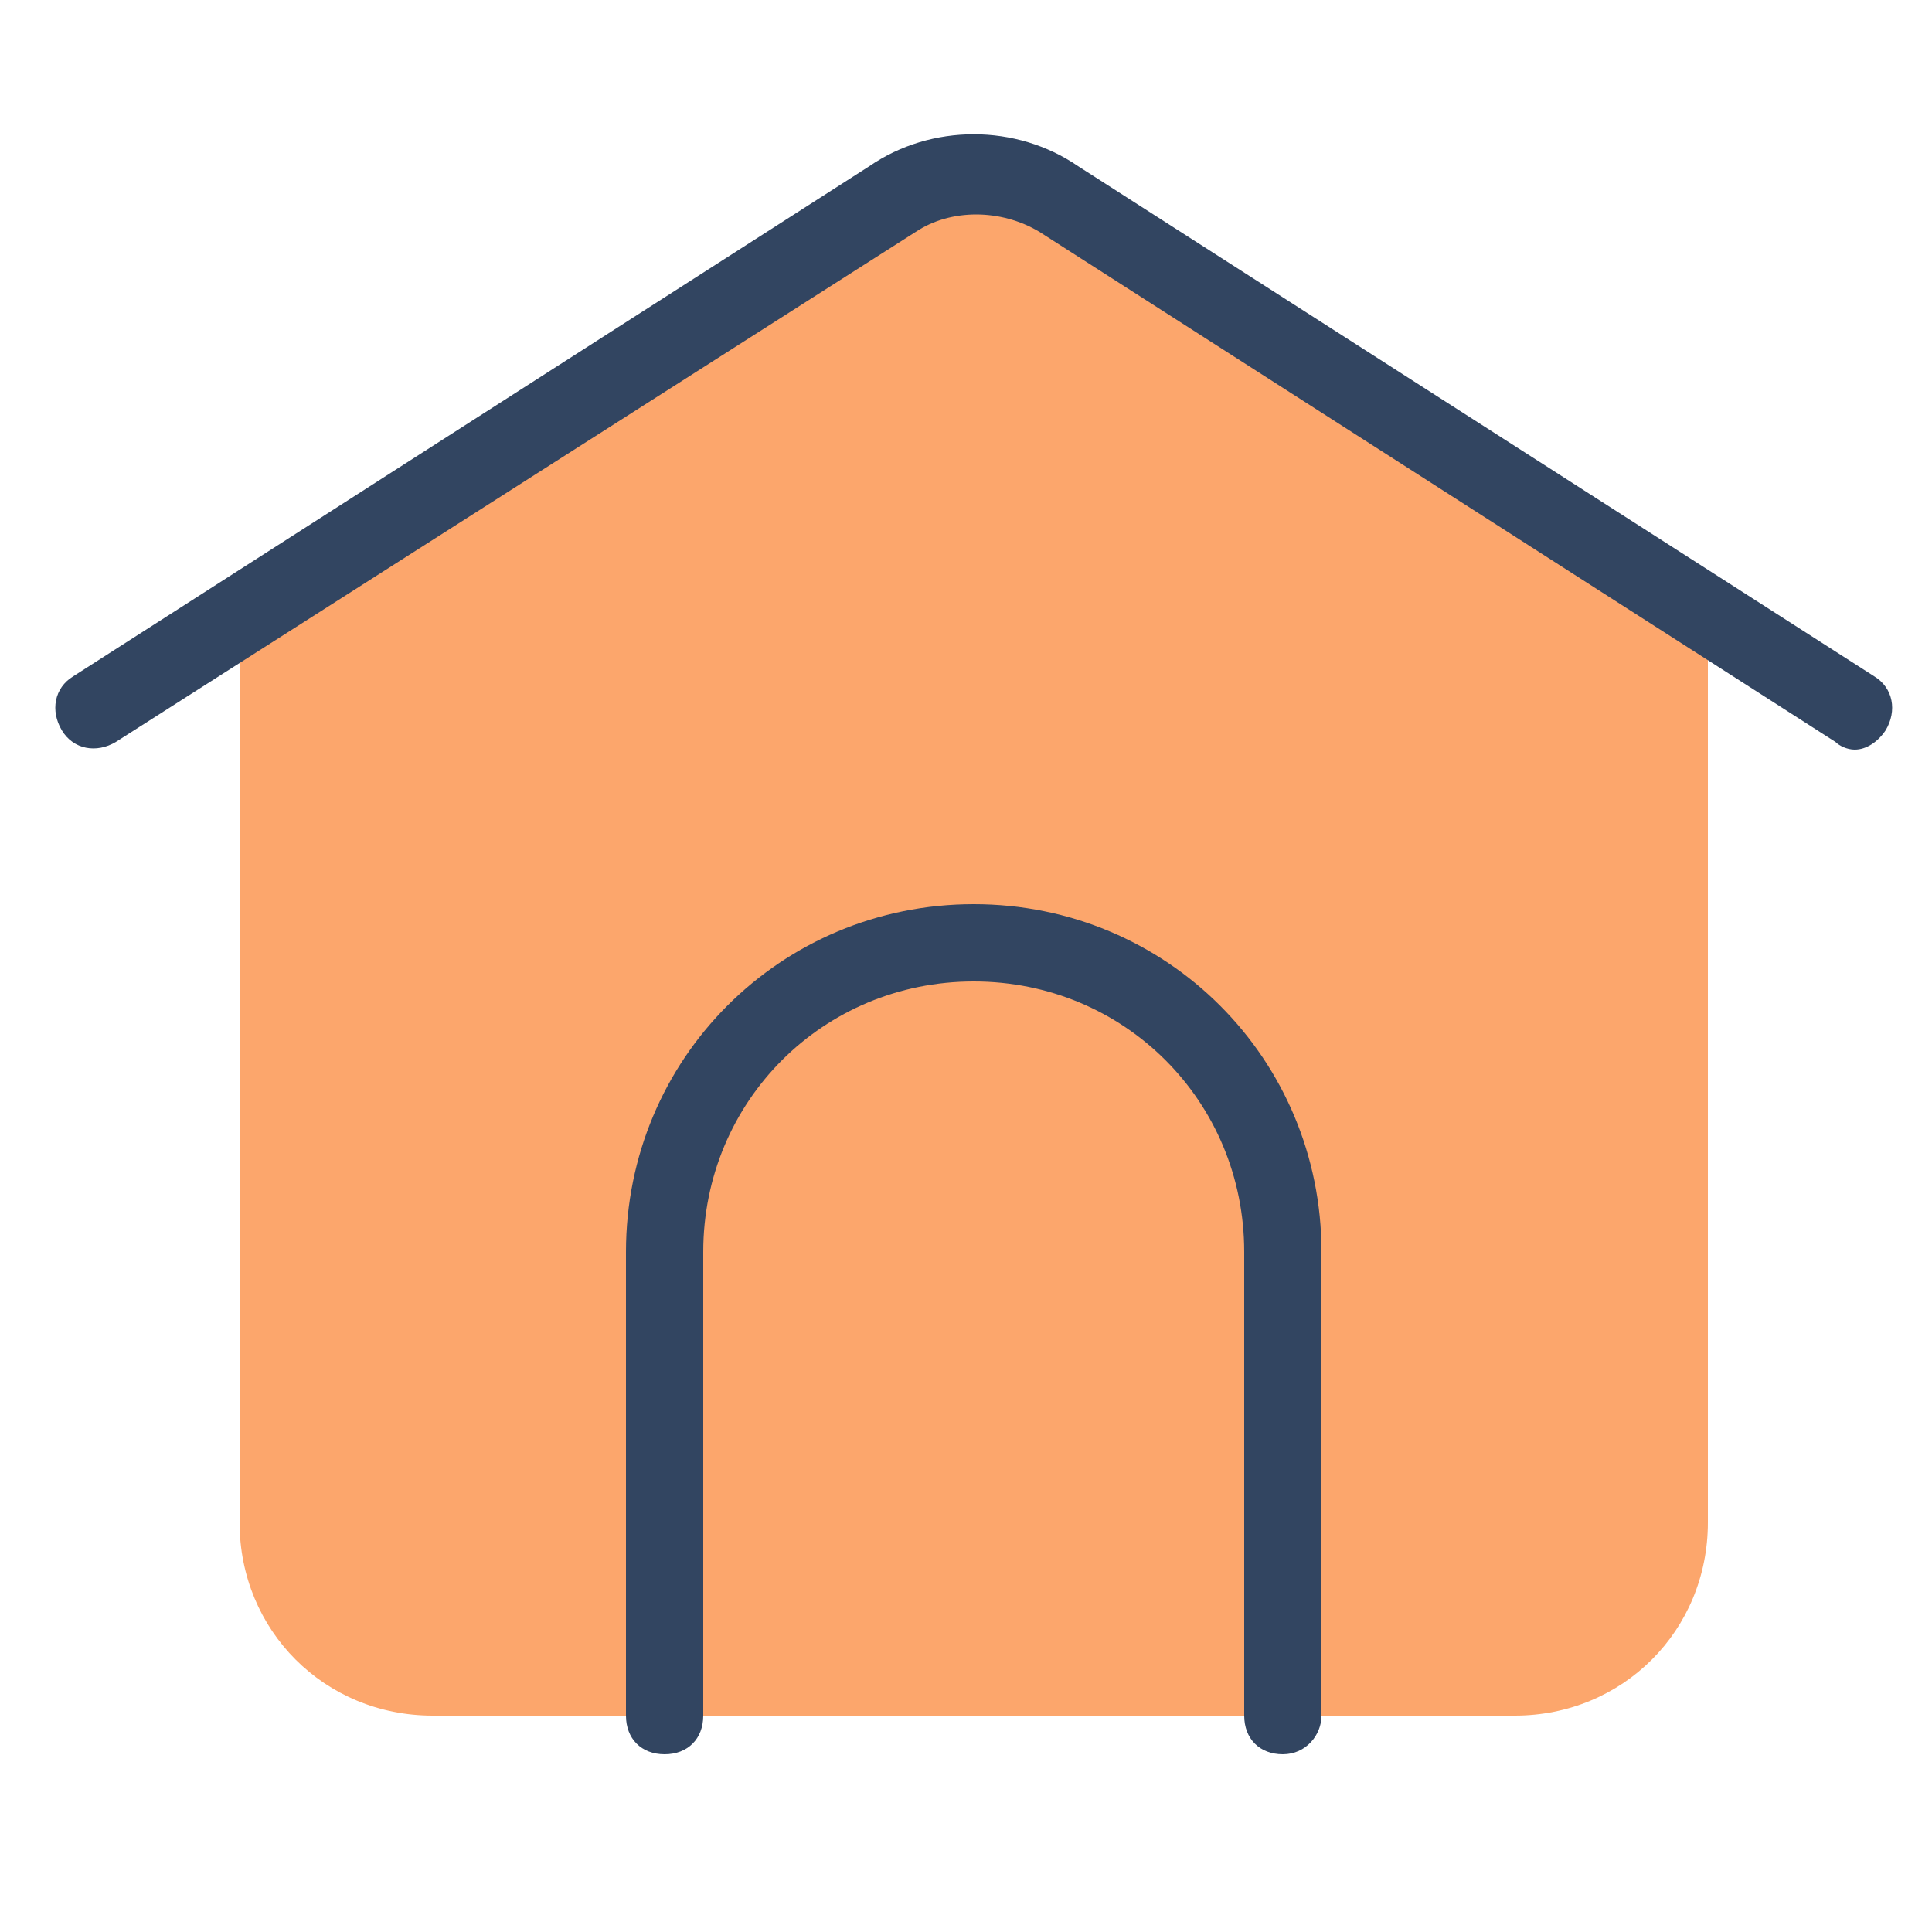 <?xml version="1.0" encoding="utf-8"?>
<!-- Generator: Adobe Illustrator 27.3.1, SVG Export Plug-In . SVG Version: 6.00 Build 0)  -->
<!DOCTYPE svg PUBLIC "-//W3C//DTD SVG 1.1//EN" "http://www.w3.org/Graphics/SVG/1.1/DTD/svg11.dtd">
<svg version="1.1" id="Livello_1" xmlns:x="http://ns.adobe.com/Extensibility/1.0/" xmlns:i="http://ns.adobe.com/AdobeIllustrator/10.0/" xmlns:graph="http://ns.adobe.com/Graphs/1.0/"
	 xmlns="http://www.w3.org/2000/svg" xmlns:xlink="http://www.w3.org/1999/xlink" x="0px" y="0px" viewBox="0 0 50 50"
	 enable-background="new 0 0 50 50" xml:space="preserve">
<path fill="#FCA66C" d="M27.9,5.3c-1.6-1.1-3.8-1.1-5.4,0L6.2,15.8v23.6c0,2.8,2.2,5,5,5h28c2.8,0,5-2.2,5-5V15.8L27.9,5.3z"/>
<path fill="#324561" d="M48,19.4c-0.2,0-0.4-0.1-0.5-0.2L26.9,6c-1-0.6-2.3-0.6-3.2,0L3,19.2c-0.5,0.3-1.1,0.2-1.4-0.3
	c-0.3-0.5-0.2-1.1,0.3-1.4L22.5,4.3c1.6-1.1,3.8-1.1,5.4,0l20.6,13.2c0.5,0.3,0.6,0.9,0.3,1.4C48.6,19.2,48.3,19.4,48,19.4z"/>
<path fill="#324561" d="M33.2,45.4c-0.6,0-1-0.4-1-1v-12c0-3.9-3.1-7-7-7s-7,3.1-7,7v12c0,0.6-0.4,1-1,1c-0.6,0-1-0.4-1-1v-12
	c0-5,4-9,9-9s9,4,9,9v12C34.2,44.9,33.8,45.4,33.2,45.4z"/>
</svg>
